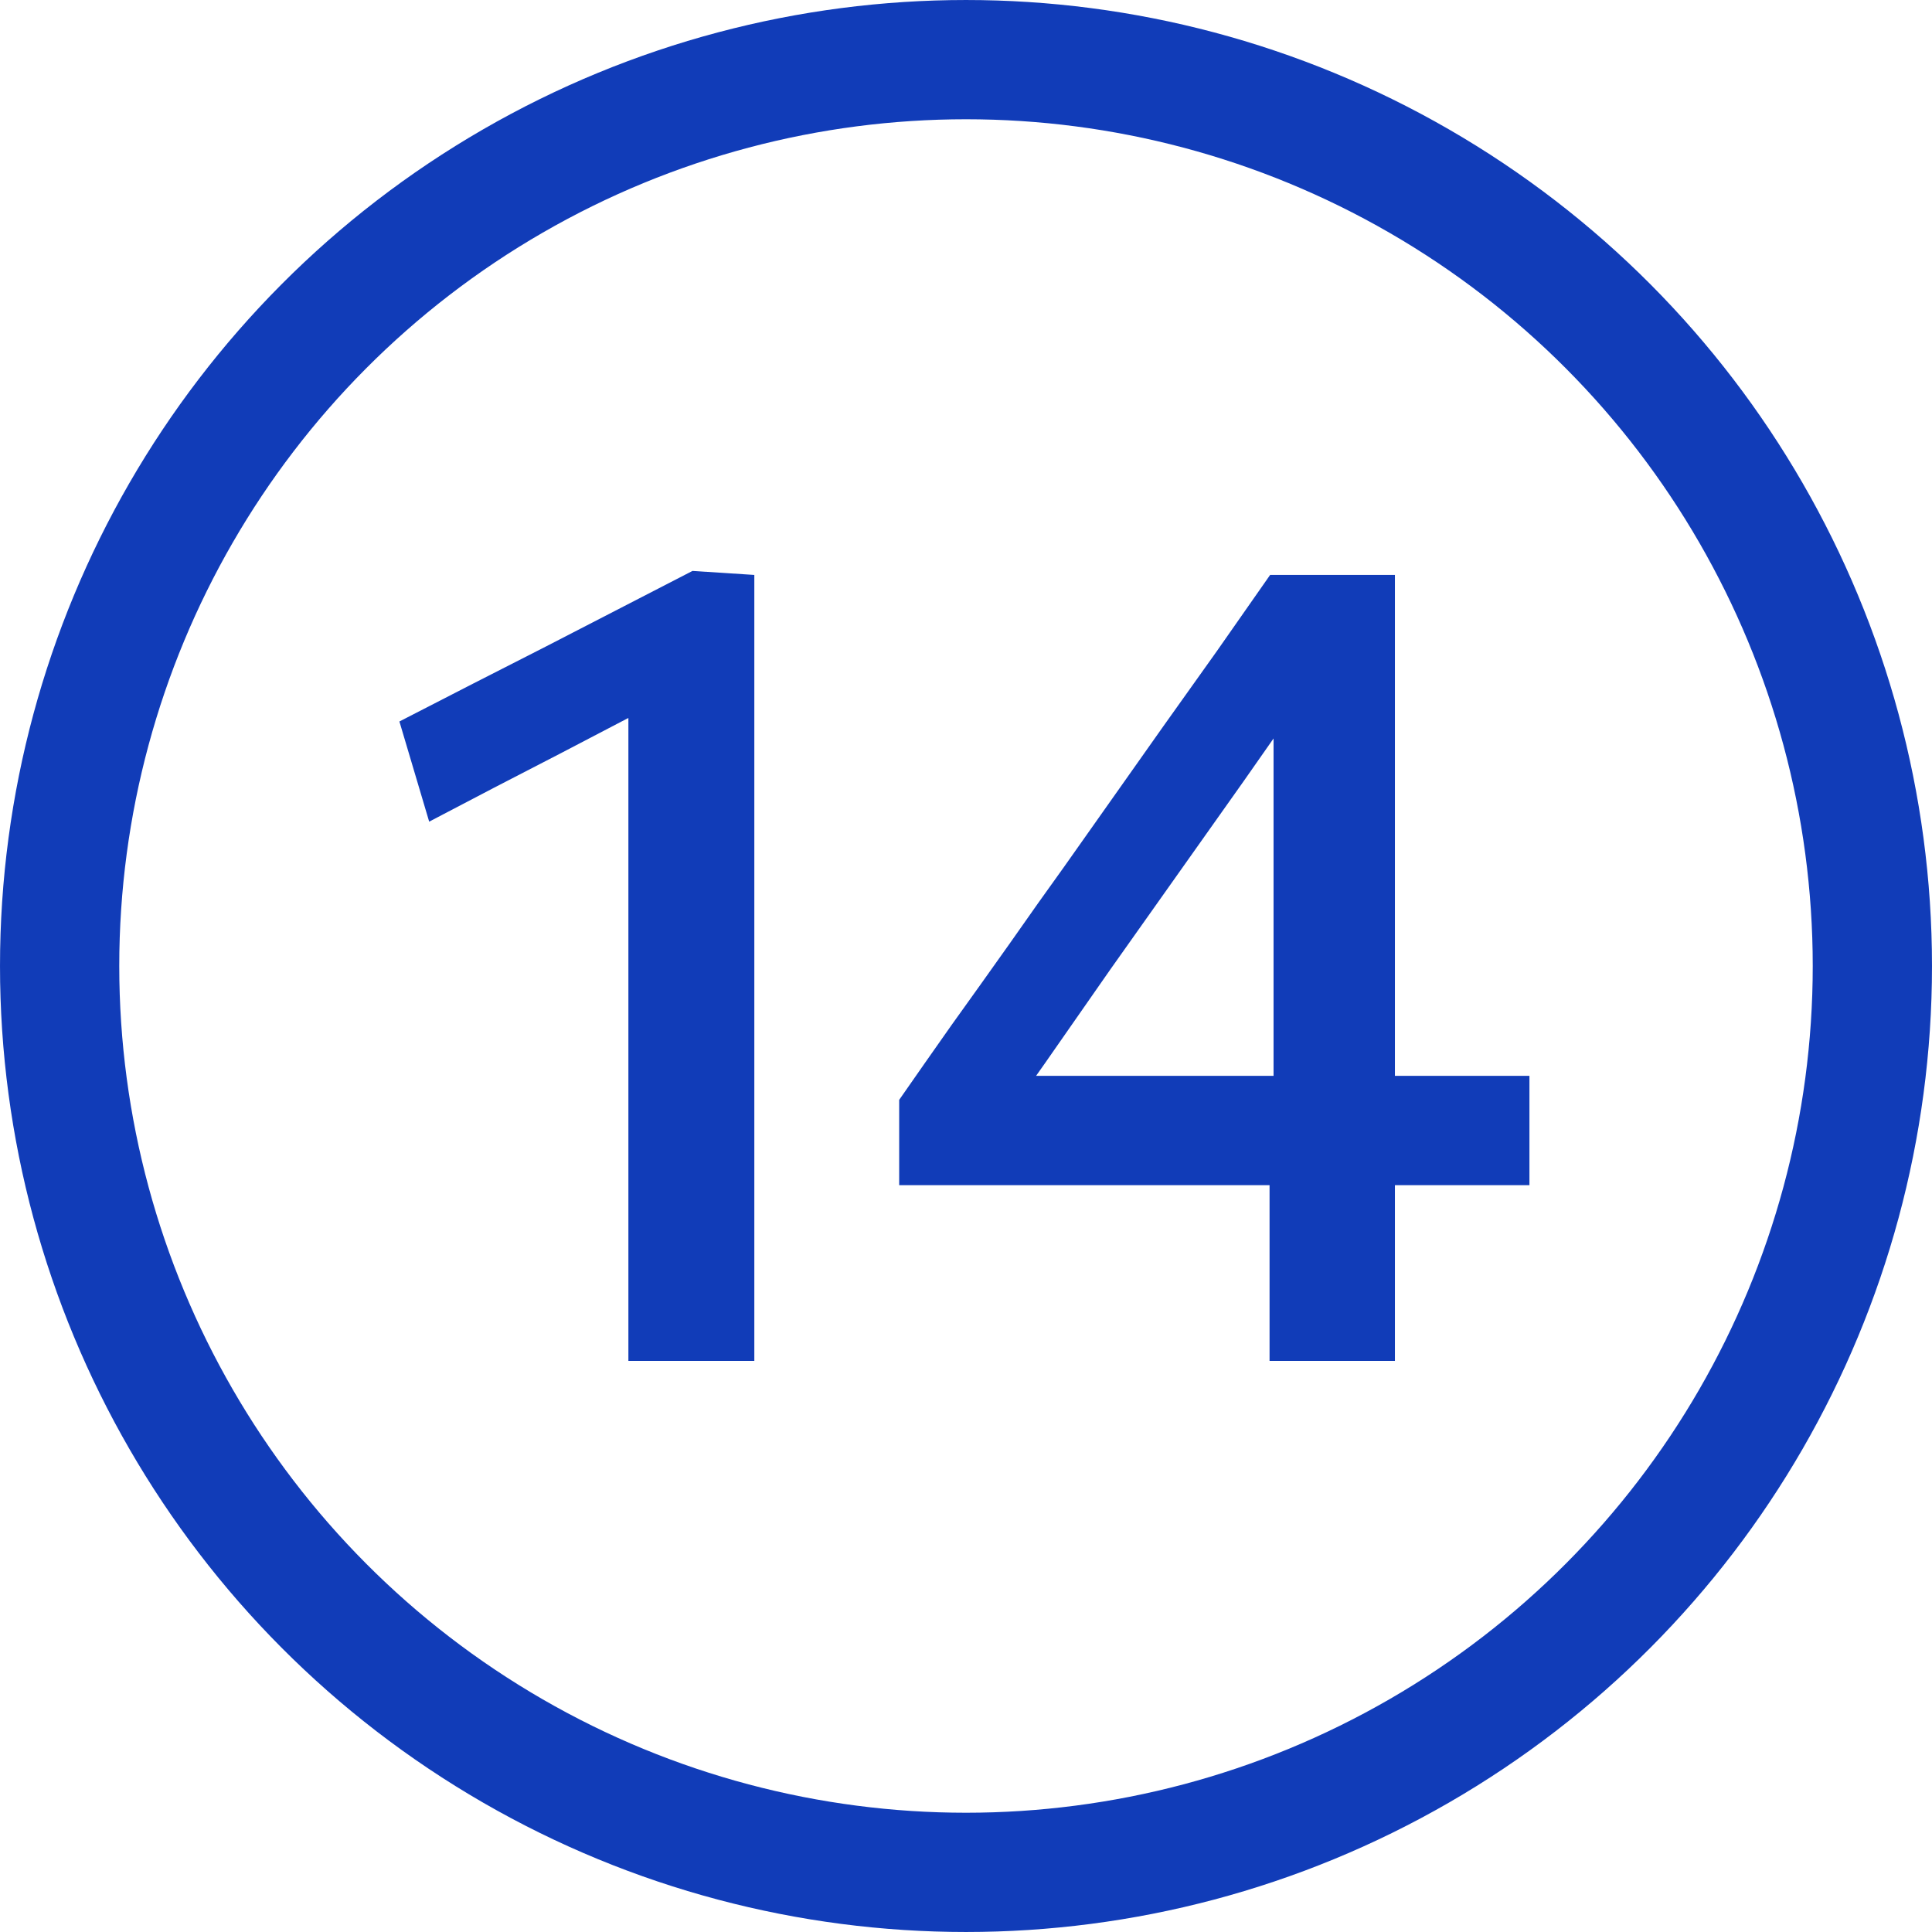 <?xml version="1.0" encoding="UTF-8"?> <svg xmlns="http://www.w3.org/2000/svg" width="142" height="142" viewBox="0 0 142 142" fill="none"><circle cx="71" cy="71" r="66.617" stroke="#113CB8" stroke-width="8.765"></circle><path d="M31.544 60.391L29.356 53.028C32.947 51.176 36.537 49.339 40.127 47.516C43.717 45.665 47.308 43.813 50.898 41.962L50.604 50.461C47.434 52.116 44.264 53.771 41.095 55.426C37.925 57.053 34.742 58.708 31.544 60.391ZM46.186 100.024C46.186 96.967 46.186 94.008 46.186 91.147C46.186 88.286 46.186 85.13 46.186 81.68V64.009C46.186 61.036 46.186 58.077 46.186 55.131C46.186 52.158 46.186 49.185 46.186 46.212L50.898 41.962L55.442 42.257C55.442 45.482 55.442 48.764 55.442 52.102C55.442 55.44 55.442 58.848 55.442 62.326V81.68C55.442 85.13 55.442 88.286 55.442 91.147C55.442 94.008 55.442 96.967 55.442 100.024H46.186ZM93.311 100.024C93.311 97.304 93.311 94.723 93.311 92.283C93.311 89.814 93.311 86.953 93.311 83.7L93.605 82.185V64.219C93.605 61.246 93.605 58.301 93.605 55.384C93.605 52.439 93.605 49.479 93.605 46.506L100.421 44.571C98.879 46.787 97.364 48.947 95.877 51.05C94.391 53.154 92.904 55.272 91.417 57.403L81.614 71.246C80.324 73.097 79.034 74.948 77.743 76.799C76.481 78.623 75.177 80.46 73.83 82.311L73.536 79.072H95.667H96.929C98.472 79.072 100.169 79.072 102.02 79.072C103.899 79.072 105.751 79.072 107.574 79.072C109.397 79.072 111.01 79.072 112.412 79.072V87.108C111.01 87.108 109.397 87.108 107.574 87.108C105.751 87.108 103.899 87.108 102.02 87.108C100.169 87.108 98.472 87.108 96.929 87.108H66.089V80.839C67.239 79.184 68.515 77.361 69.918 75.369C71.348 73.377 72.779 71.372 74.209 69.352C75.64 67.305 76.972 65.425 78.206 63.715L85.485 53.406C86.803 51.555 88.122 49.704 89.44 47.853C90.758 45.973 92.062 44.108 93.353 42.257H102.525C102.525 45.735 102.525 49.157 102.525 52.523C102.525 55.861 102.525 59.199 102.525 62.536V83.7C102.525 86.953 102.525 89.814 102.525 92.283C102.525 94.723 102.525 97.304 102.525 100.024H93.311Z" fill="#113CB8"></path></svg> 